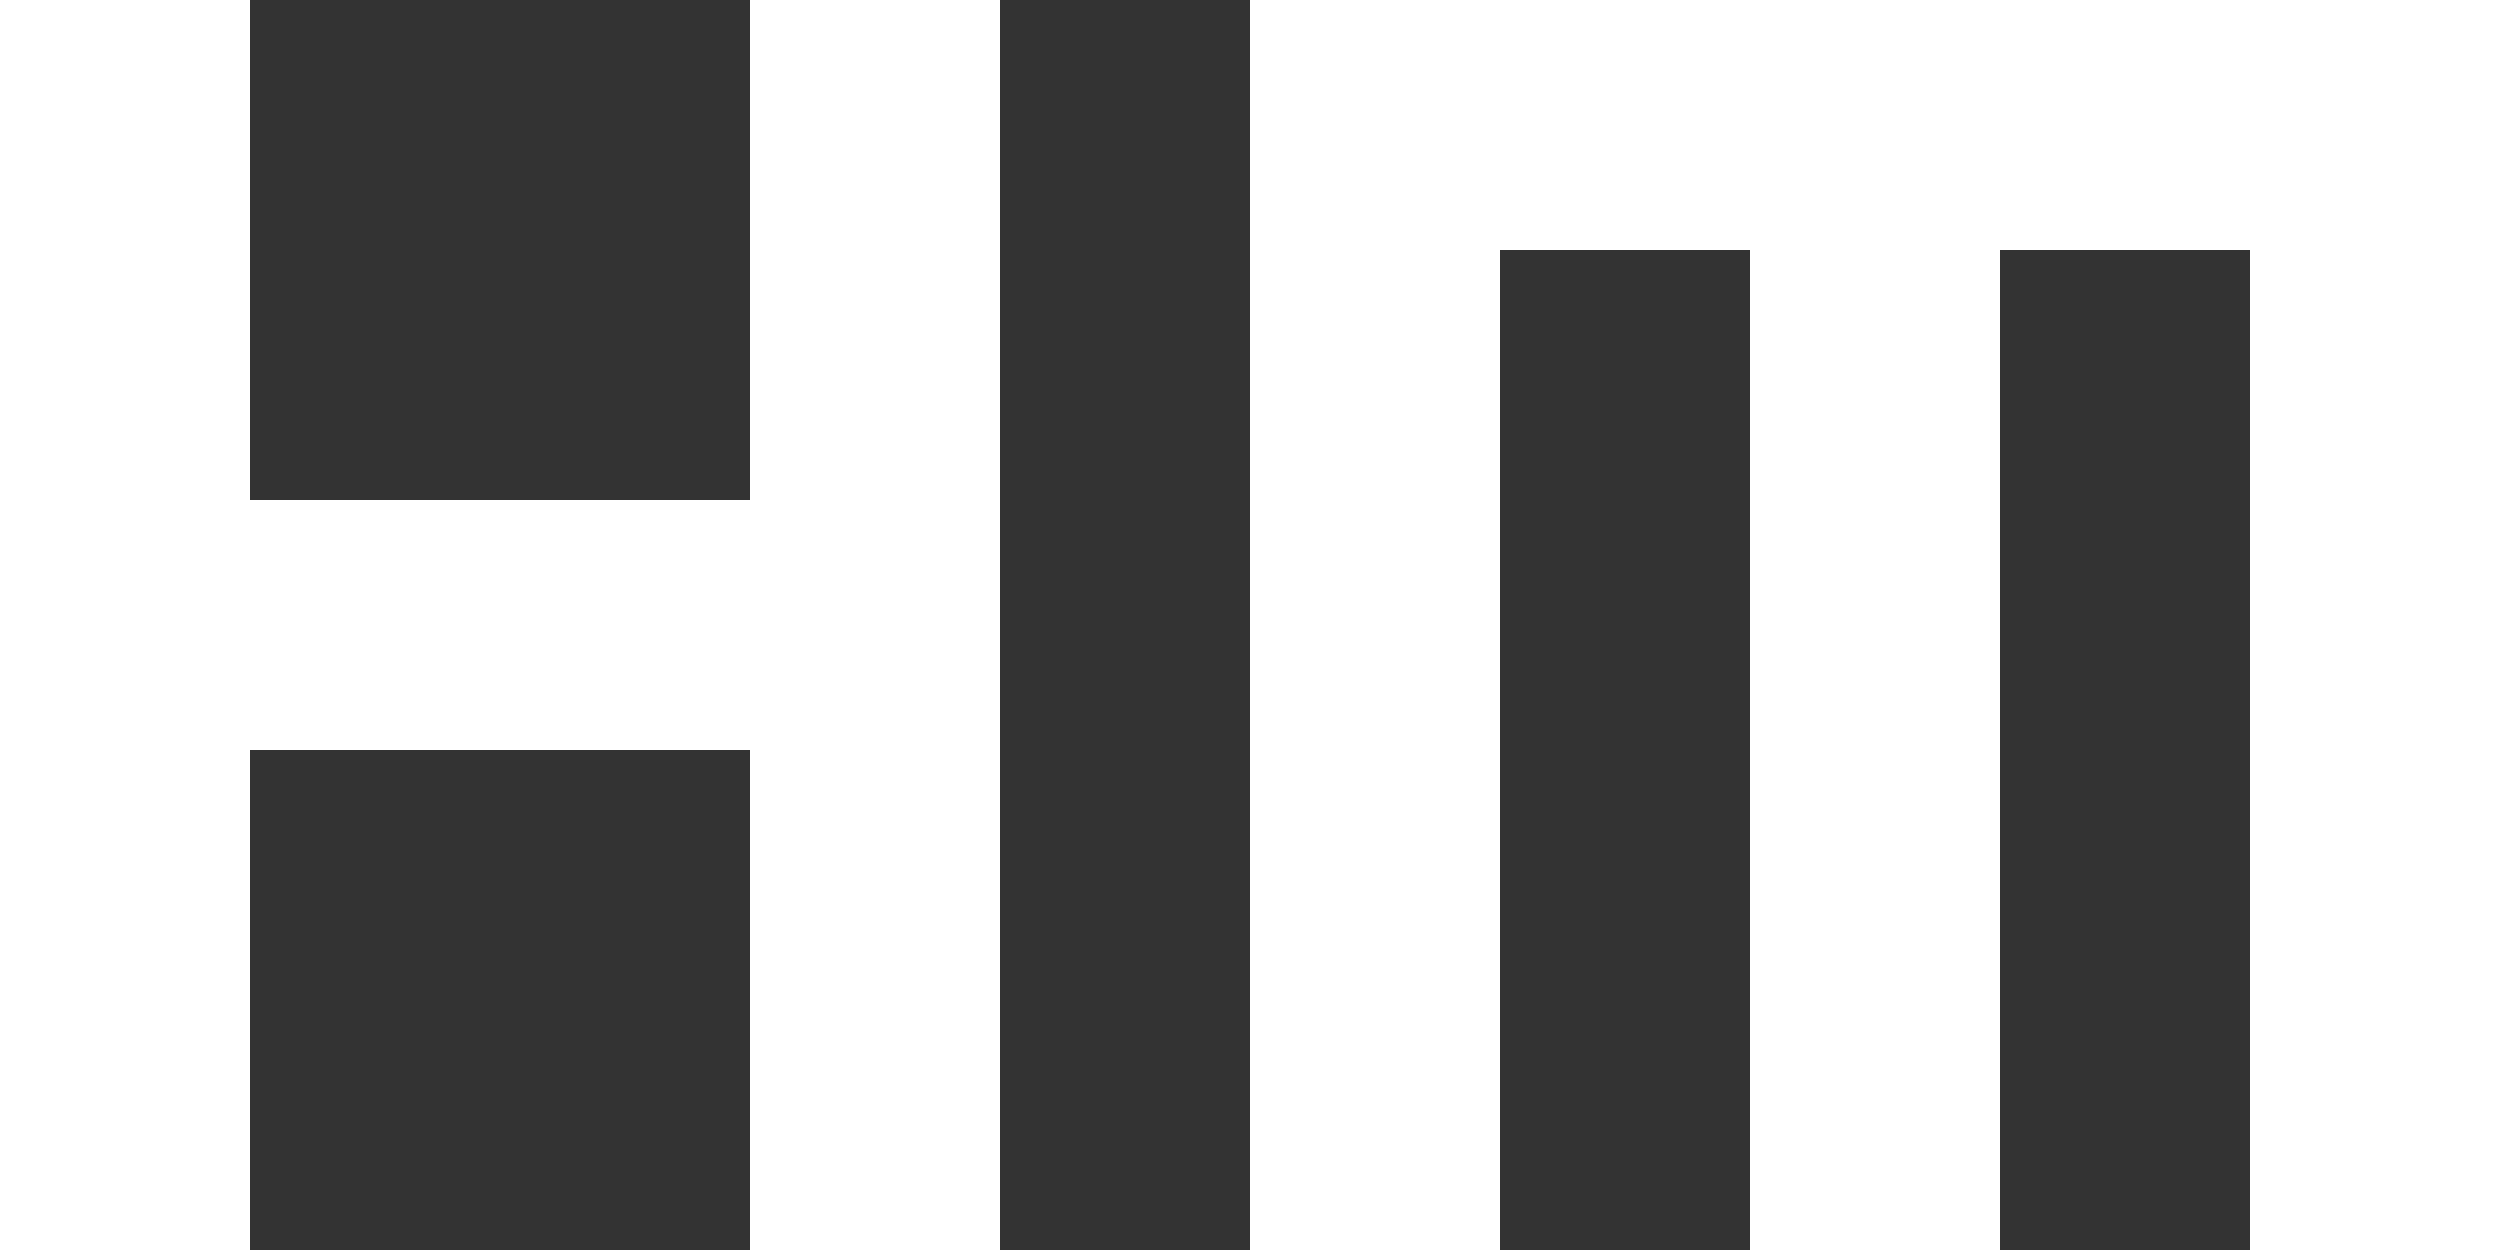 <?xml version="1.0" encoding="UTF-8"?>
<svg id="Ebene_1" xmlns="http://www.w3.org/2000/svg" version="1.1" viewBox="0 0 51 25.5">
  <rect x="0" y="0" width="51" height="25.5" fill="#333333" stroke="none"/>
  <!-- Generator: Adobe Illustrator 29.7.1, SVG Export Plug-In . SVG Version: 2.1.1 Build 8)  -->
  <defs>
    <style>
      .st0 {
        fill: #fff;
      }
    </style>
  </defs>
  <polygon class="st0" points="15.3 0 15.3 10.2 5.1 10.2 5.1 0 0 0 0 25.5 5.1 25.5 5.1 15.3 15.3 15.3 15.3 25.5 20.4 25.5 20.4 0 15.3 0"/>
  <polygon class="st0" points="25.5 0 25.5 25.5 30.6 25.5 30.6 5.1 35.7 5.1 35.7 25.5 40.8 25.5 40.8 5.1 45.9 5.1 45.9 25.5 51 25.5 51 0 25.5 0"/>
</svg>
